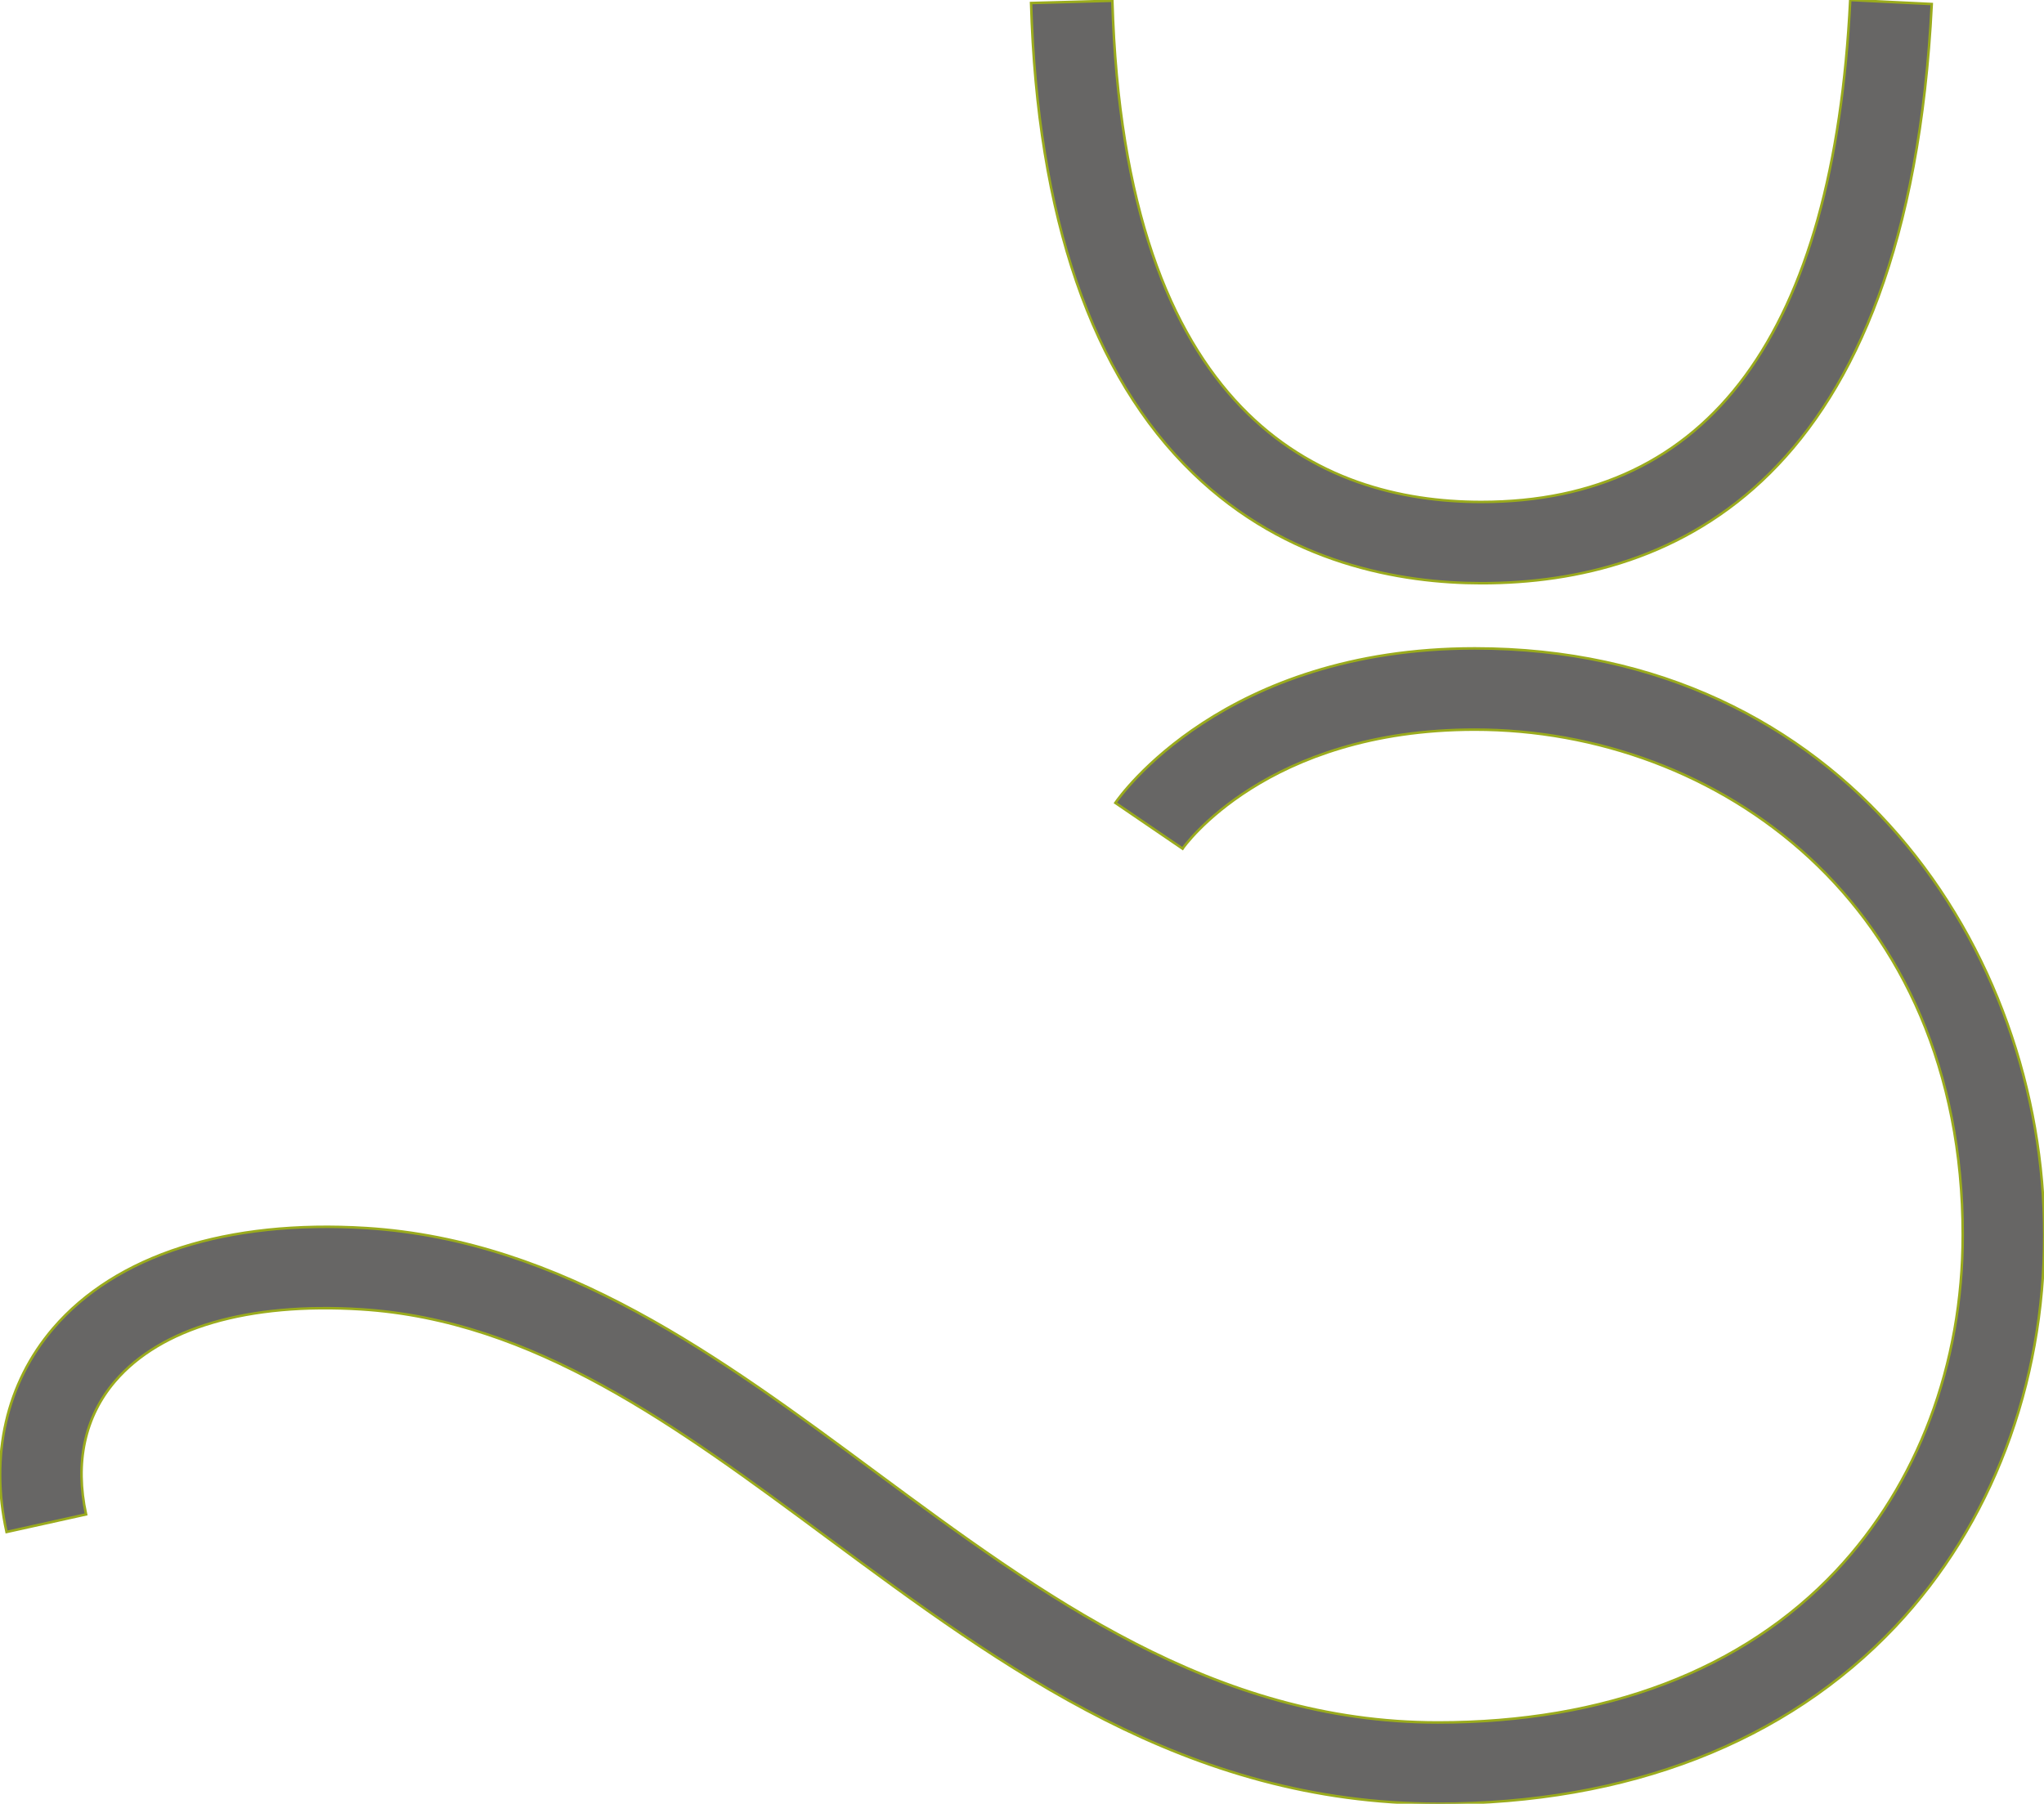 <?xml version="1.0" encoding="utf-8"?>
<!-- Generator: Adobe Illustrator 25.4.6, SVG Export Plug-In . SVG Version: 6.00 Build 0)  -->
<svg version="1.1" id="Ebene_1" xmlns="http://www.w3.org/2000/svg" xmlns:xlink="http://www.w3.org/1999/xlink" x="0px" y="0px"
	 viewBox="0 0 812.2 716.9" style="enable-background:new 0 0 812.2 716.9;" xml:space="preserve">
<style type="text/css">
	.st0{fill:#676665;stroke:#9AAB1D;stroke-miterlimit:10;}
</style>
<path class="st0" d="M571.4,716.9c-99.8,0-172.5-53.8-242.8-105.9c-59.9-44.4-116.5-86.3-185.1-90.6c-44.8-2.8-79.6,7.3-97.8,28.6
	c-12,14-16,32.3-11.5,52.9l-31.6,7c-6.7-30.4-0.1-59.1,18.5-80.9c25-29.2,69.2-43.3,124.4-39.9c78.1,4.9,141.3,51.7,202.3,96.9
	c66.1,48.9,134.5,99.6,223.6,99.6c66.4,0,121.1-20.8,158.2-60.3c32.4-34.5,50.3-81.9,50.3-133.5C779.9,359,682.3,290,586,290
	c-82.9,0-115.8,46.8-116.1,47.3l-26.7-18.2c1.7-2.5,43.1-61.4,142.8-61.4c147,0,226.3,120.1,226.3,233.1c0,59.8-21,115.1-59.1,155.6
	C709.7,692.5,646.9,716.9,571.4,716.9z"/>
<path class="st0" d="M735.2,0c-6.5,132.4-55.9,199.5-146.6,199.5c-64,0-141.8-34.6-146.6-199.2l-32.3,0.9
	c2.5,85.1,24.1,148,64.4,186.9c37.3,36.1,82.7,43.7,114.6,43.7c0,0,0,0,0,0c76.5,0,169.5-40,178.9-230.2L735.2,0z"/>
</svg>
